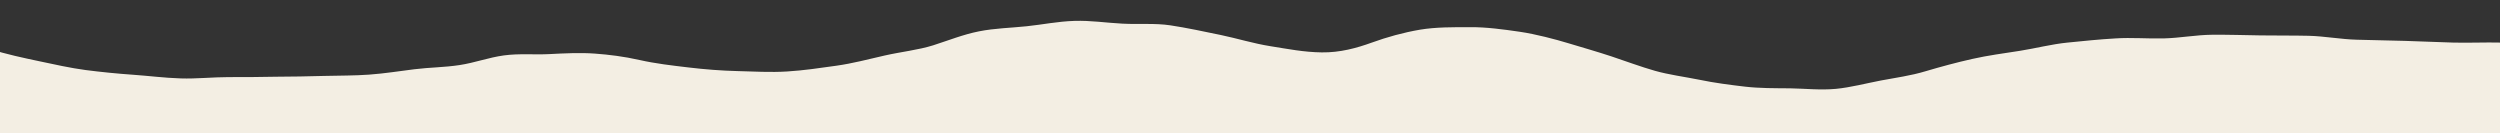 <?xml version="1.0" encoding="UTF-8"?> <svg xmlns="http://www.w3.org/2000/svg" xmlns:xlink="http://www.w3.org/1999/xlink" id="Layer_1" version="1.1" viewBox="0 0 1913 102.1"><rect x="0" y="0" width="1913" height="102.1" fill="#333333" stroke="none"/><defs><style> .st0 { fill: none; } .st1 { fill: #f3eee3; } .st2 { clip-path: url(#clippath); } </style><clipPath id="clippath"><rect class="st0" y="0" width="1913" height="102.1"></rect></clipPath></defs><g class="st2"><path class="st1" d="M1913.5,32.3c6.1,17.7,2.5,18.5.9,37.3-1.6,18.7,1,18.7,1.2,37.4s-.5,18.7-.2,37.4.3,18.7.5,37.4c.2,18.7-.9,18.7-.7,37.4.2,18.7.5,18.7.8,37.4.3,18.7.8,18.7,1.1,37.4.3,18.7,1.6,18.7,1.9,37.4.2,18.7-.8,18.7-.5,37.4.3,18.7-.3,18.7,0,37.4.2,18.7,13.8,23.9,1,37.5-12.3,13-18-1-35.9-.9s-17.9.7-35.8.7-17.9,1.5-35.8,1.5c-17.9,0-17.9-.6-35.8-.6-17.9.1-17.9.6-35.8.6-17.9,0-17.9-1.1-35.8-1s-17.9,0-35.8,0-17.9.5-35.8.5c-17.9,0-17.9-.7-35.8-.7s-17.9.4-35.8.4c-17.9,0-17.9-.9-35.8-.9s-17.9,0-35.8,0-17.9.8-35.8.8c-17.9,0-17.9,1-35.8,1-17.9.1-17.9,0-35.8,0s-17.9-.4-35.8-.4c-17.9,0-17.9.7-35.8.7s-17.9.7-35.8.7c-17.9.1-17.9-1.9-35.8-1.8s-17.9.5-35.8.5-17.9-.6-35.8-.6c-17.9,0-17.9,1.2-35.8,1.2s-17.9-1.2-35.8-1.1-17.9,1-35.8,1c-17.9,0-17.9.4-35.8.4s-17.9,1.1-35.8,1.1c-17.9,0-17.9-2.6-35.8-2.6s-17.9.3-35.8.3-17.9-.2-35.8-.2c-17.9.1-17.9.5-35.8.6s-17.9.1-35.8.1-17.9,1.9-35.8,1.9c-17.9,0-17.9-.9-35.8-.9s-17.9-1.2-35.8-1.2c-17.9,0-17.9.9-35.8.9s-17.9-.6-35.8-.6-17.9,1.5-35.8,1.5c-17.9,0-17.9.9-35.8.9s-17.9-.6-35.8-.5-17.9-1.1-35.8-1.1c-17.9,0-17.9.8-35.8.8-17.9.1-17.9-.4-35.8-.4-17.9,0-17.9-.6-35.8-.5s-17.9.2-35.8.2c-17.9.1-17.9.6-35.8.6-17.9,0-17.9-.8-35.8-.7s-17.9-.2-35.8-.2c-17.9,0-17.9,2.1-35.8,2.1s-17.9-.3-35.8-.3-17.9-1.5-35.8-1.5c-17.9,0-17.9,1.9-35.8,1.9s-17.9.5-35.8.5c-17.9,0-17.9-.3-35.8-.2-17.9.1-22.9,11.5-35.2-1.5-12.8-13.5-1.2-18-.8-36.6s2.6-18.6,3-37.2-2-18.6-1.6-37.2c.4-18.6.8-18.6,1.2-37.2s1.2-18.6,1.6-37.2c.4-18.6,1.2-18.6,1.6-37.2.3-18.6-.2-18.6.2-37.2.4-18.6.7-18.6,1.1-37.2s-1.5-18.6-1.1-37.2c.4-18.6.8-18.6,1.1-37.2.3-18.6-6.1-20.1,0-37.6,11.1,3.7,25.4,6.7,36.7,9.1s24.3,5.3,35.8,6.8c11.5,1.5,24.7,2.8,36.3,3.6s23.7,2.4,36.4,2.8c11.7.4,24.7-1,36.5-1,11.8,0,23.9,0,36.5-.3,11.8,0,24.3-.3,36.5-.6s23.8-.2,34.7-1c12.2-.9,22.4-2.6,34.5-4.1,12.1-1.5,22.7-1.4,34.6-3.2,11.9-1.8,22.2-5.8,34-7.4s23.4-.4,34.8-1,23.6-1.2,34.6-.4,22.3,2.2,34.3,4.9c12.4,2.8,24.8,4.2,37.4,5.7s25.2,2.5,37.7,2.8c12.8.3,25.1,1.1,37.9.3s24.8-2.6,37.6-4.4,24.2-4.9,37-7.8,25.6-4.2,37.1-7.8c11.6-3.7,23-8.3,35.1-10.7,12-2.4,24.1-2.6,36.5-3.9s23.7-3.7,36.5-4.1c12.8-.4,23.4,1.4,36.7,2.1,13.3.7,24.8-.5,36.8,1.3,12,1.8,26.1,4.8,38.6,7.4s24.9,6.5,38.2,8.6,25.1,4.5,39,4.7,26.7-3.3,38.3-7.5c11.6-4.2,24.1-7.7,37-9.9,12.2-2,25.2-1.9,38.2-1.9,12.5-.1,25.5,1.7,37.9,3.5s27.4,5.8,37,8.7c9.6,2.9,23.2,6.8,33.4,10.2s22.6,8,33.2,11c10.6,3,22.3,4.5,34.3,6.9,10.9,2.3,23.4,3.9,34.5,5.2s22.7,1.2,34.8,1.3c11.2.2,22.9,1.5,34.9.4,11.3-1.1,23.4-4.3,34.4-6.4,11-2.1,22.7-3.6,34.2-7.1,11.8-3.5,23.7-6.7,35.7-9.4,12-2.7,24.2-4.3,36.4-6.2,12-1.9,24.3-5.1,36.4-6.3,12.1-1.2,24.4-2.5,36.8-3.2,12.2-.8,24.5.3,37,0,12.1-.3,24.7-2.7,36.9-2.8s24.5.3,37,.5c12.1.2,24.8,0,36.9.3s24.8,2.7,36.9,3c12.1.3,24.8.6,36.9.9,12.1.3,24.4,1,36.9,1.3,12.1.3,24.1-.3,36.6,0l-.5-.2Z"></path></g></svg> 